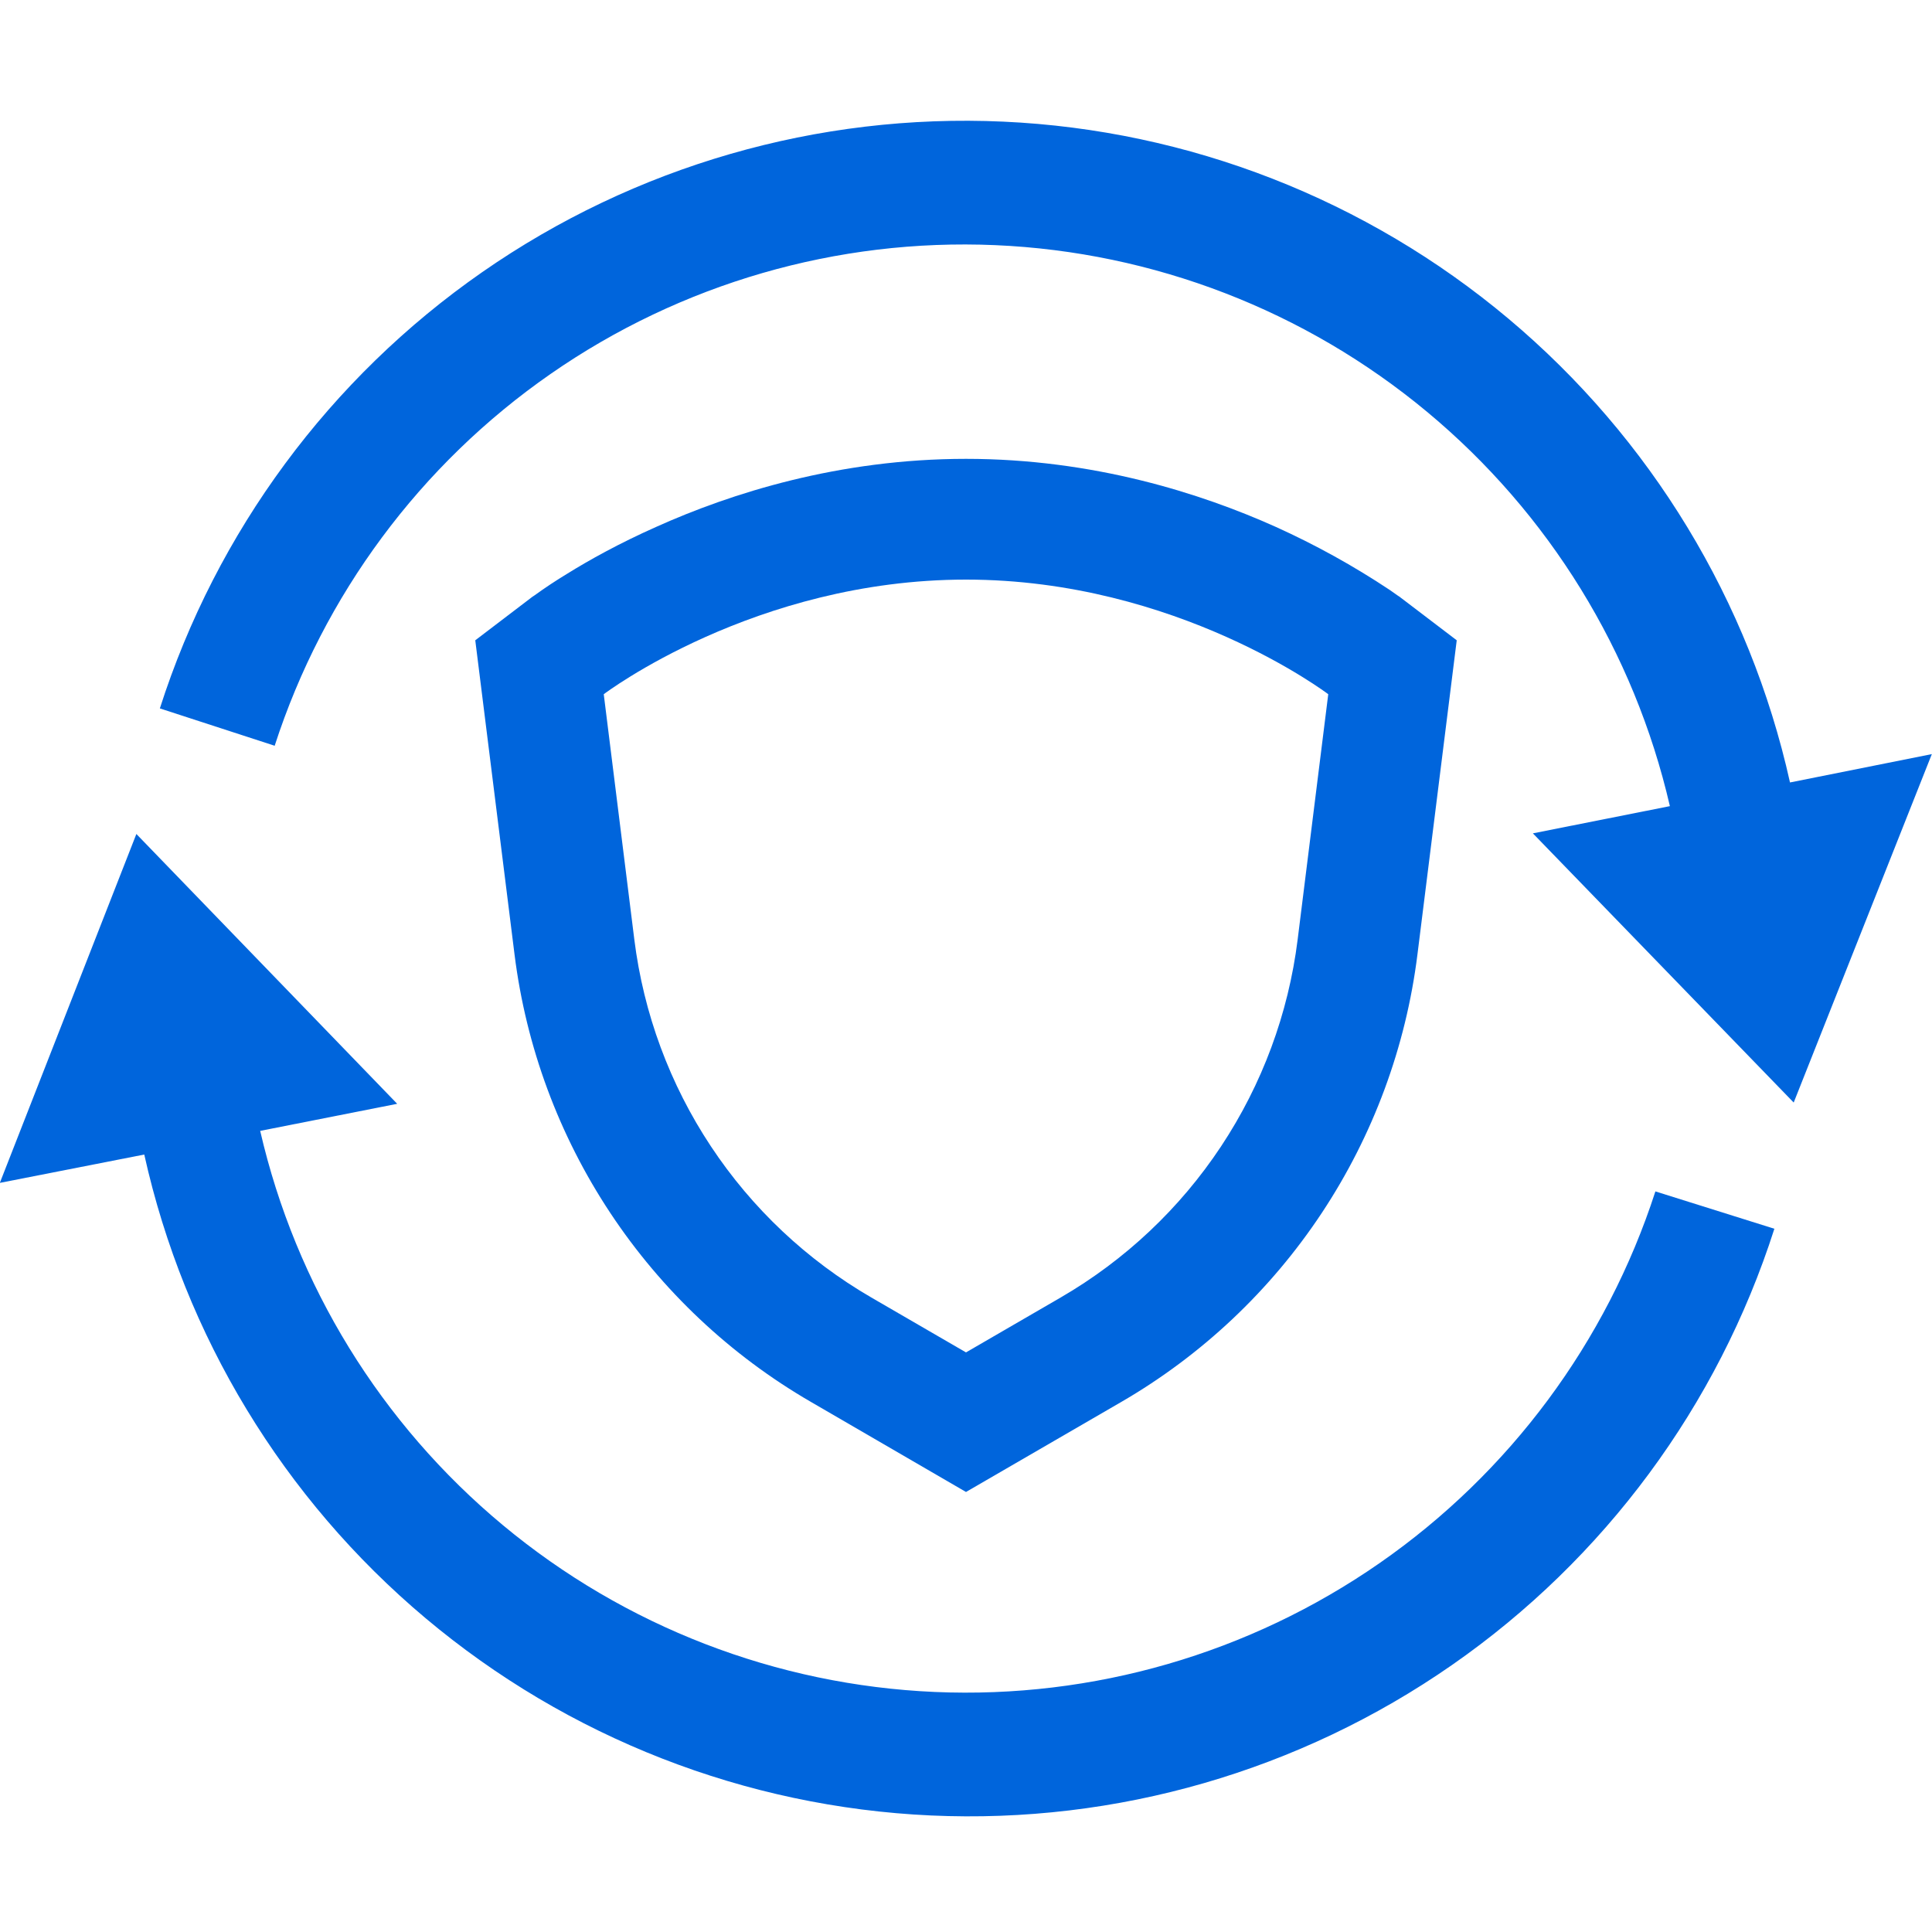 <svg width="70" height="70" viewBox="0 0 70 70" fill="none" xmlns="http://www.w3.org/2000/svg">
<g clip-path="url(#clip0_603_7634)">
<path d="M59.978 43.167C58.209 48.63 54.697 53.361 49.981 56.637C45.265 59.913 39.605 61.552 33.868 61.303C28.131 61.054 22.634 58.931 18.22 55.259C13.805 51.587 10.716 46.569 9.427 40.974L14.391 39.993L4.941 30.217L-0.006 42.858L5.227 41.831C6.687 48.399 10.27 54.304 15.421 58.632C20.573 62.961 27.007 65.472 33.729 65.778C40.45 66.084 47.086 64.168 52.61 60.325C58.133 56.483 62.238 50.929 64.289 44.52L59.978 43.167ZM64.855 28.35C63.394 21.782 59.81 15.878 54.658 11.55C49.506 7.223 43.072 4.712 36.351 4.407C29.629 4.101 22.994 6.018 17.47 9.861C11.947 13.704 7.843 19.258 5.792 25.667L9.952 27.02C11.721 21.558 15.232 16.826 19.948 13.549C24.663 10.273 30.323 8.634 36.06 8.882C41.796 9.13 47.293 11.252 51.708 14.924C56.123 18.595 59.213 23.613 60.503 29.208L55.539 30.194L64.989 39.947L69.994 27.323L64.855 28.35Z" fill="#0065DC"/>
<path fill-rule="evenodd" clip-rule="evenodd" d="M52.78 23.199L51.356 34.586C50.938 37.932 49.752 41.137 47.89 43.949C46.028 46.761 43.541 49.105 40.623 50.797L35 54.057L29.376 50.791C26.459 49.1 23.973 46.757 22.111 43.946C20.249 41.135 19.062 37.931 18.643 34.586L17.22 23.199L19.226 21.671L21.875 25.153L22.983 34.043C23.318 36.72 24.267 39.284 25.757 41.533C27.246 43.783 29.236 45.657 31.57 47.011L35 49L38.43 47.011C40.764 45.657 42.753 43.783 44.243 41.533C45.732 39.284 46.682 36.72 47.016 34.043L48.125 25.153L50.773 21.671L52.78 23.199ZM48.125 25.153C48.125 25.153 42.659 21 35 21C27.341 21 21.875 25.153 21.875 25.153L19.226 21.671L19.232 21.665L19.25 21.653L19.279 21.63L19.366 21.572C19.752 21.293 20.149 21.03 20.556 20.784C21.326 20.306 22.417 19.693 23.782 19.087C26.483 17.873 30.391 16.625 35 16.625C39.608 16.625 43.511 17.873 46.217 19.087C47.658 19.737 49.043 20.504 50.359 21.379L50.633 21.572L50.721 21.63L50.75 21.653L50.761 21.665L50.773 21.671L48.125 25.153Z" fill="#0065DC"/>
</g>
<defs>
<clipPath id="clip0_603_7634">
<rect width="70" height="70" fill="white"/>
</clipPath>
</defs>
</svg>

